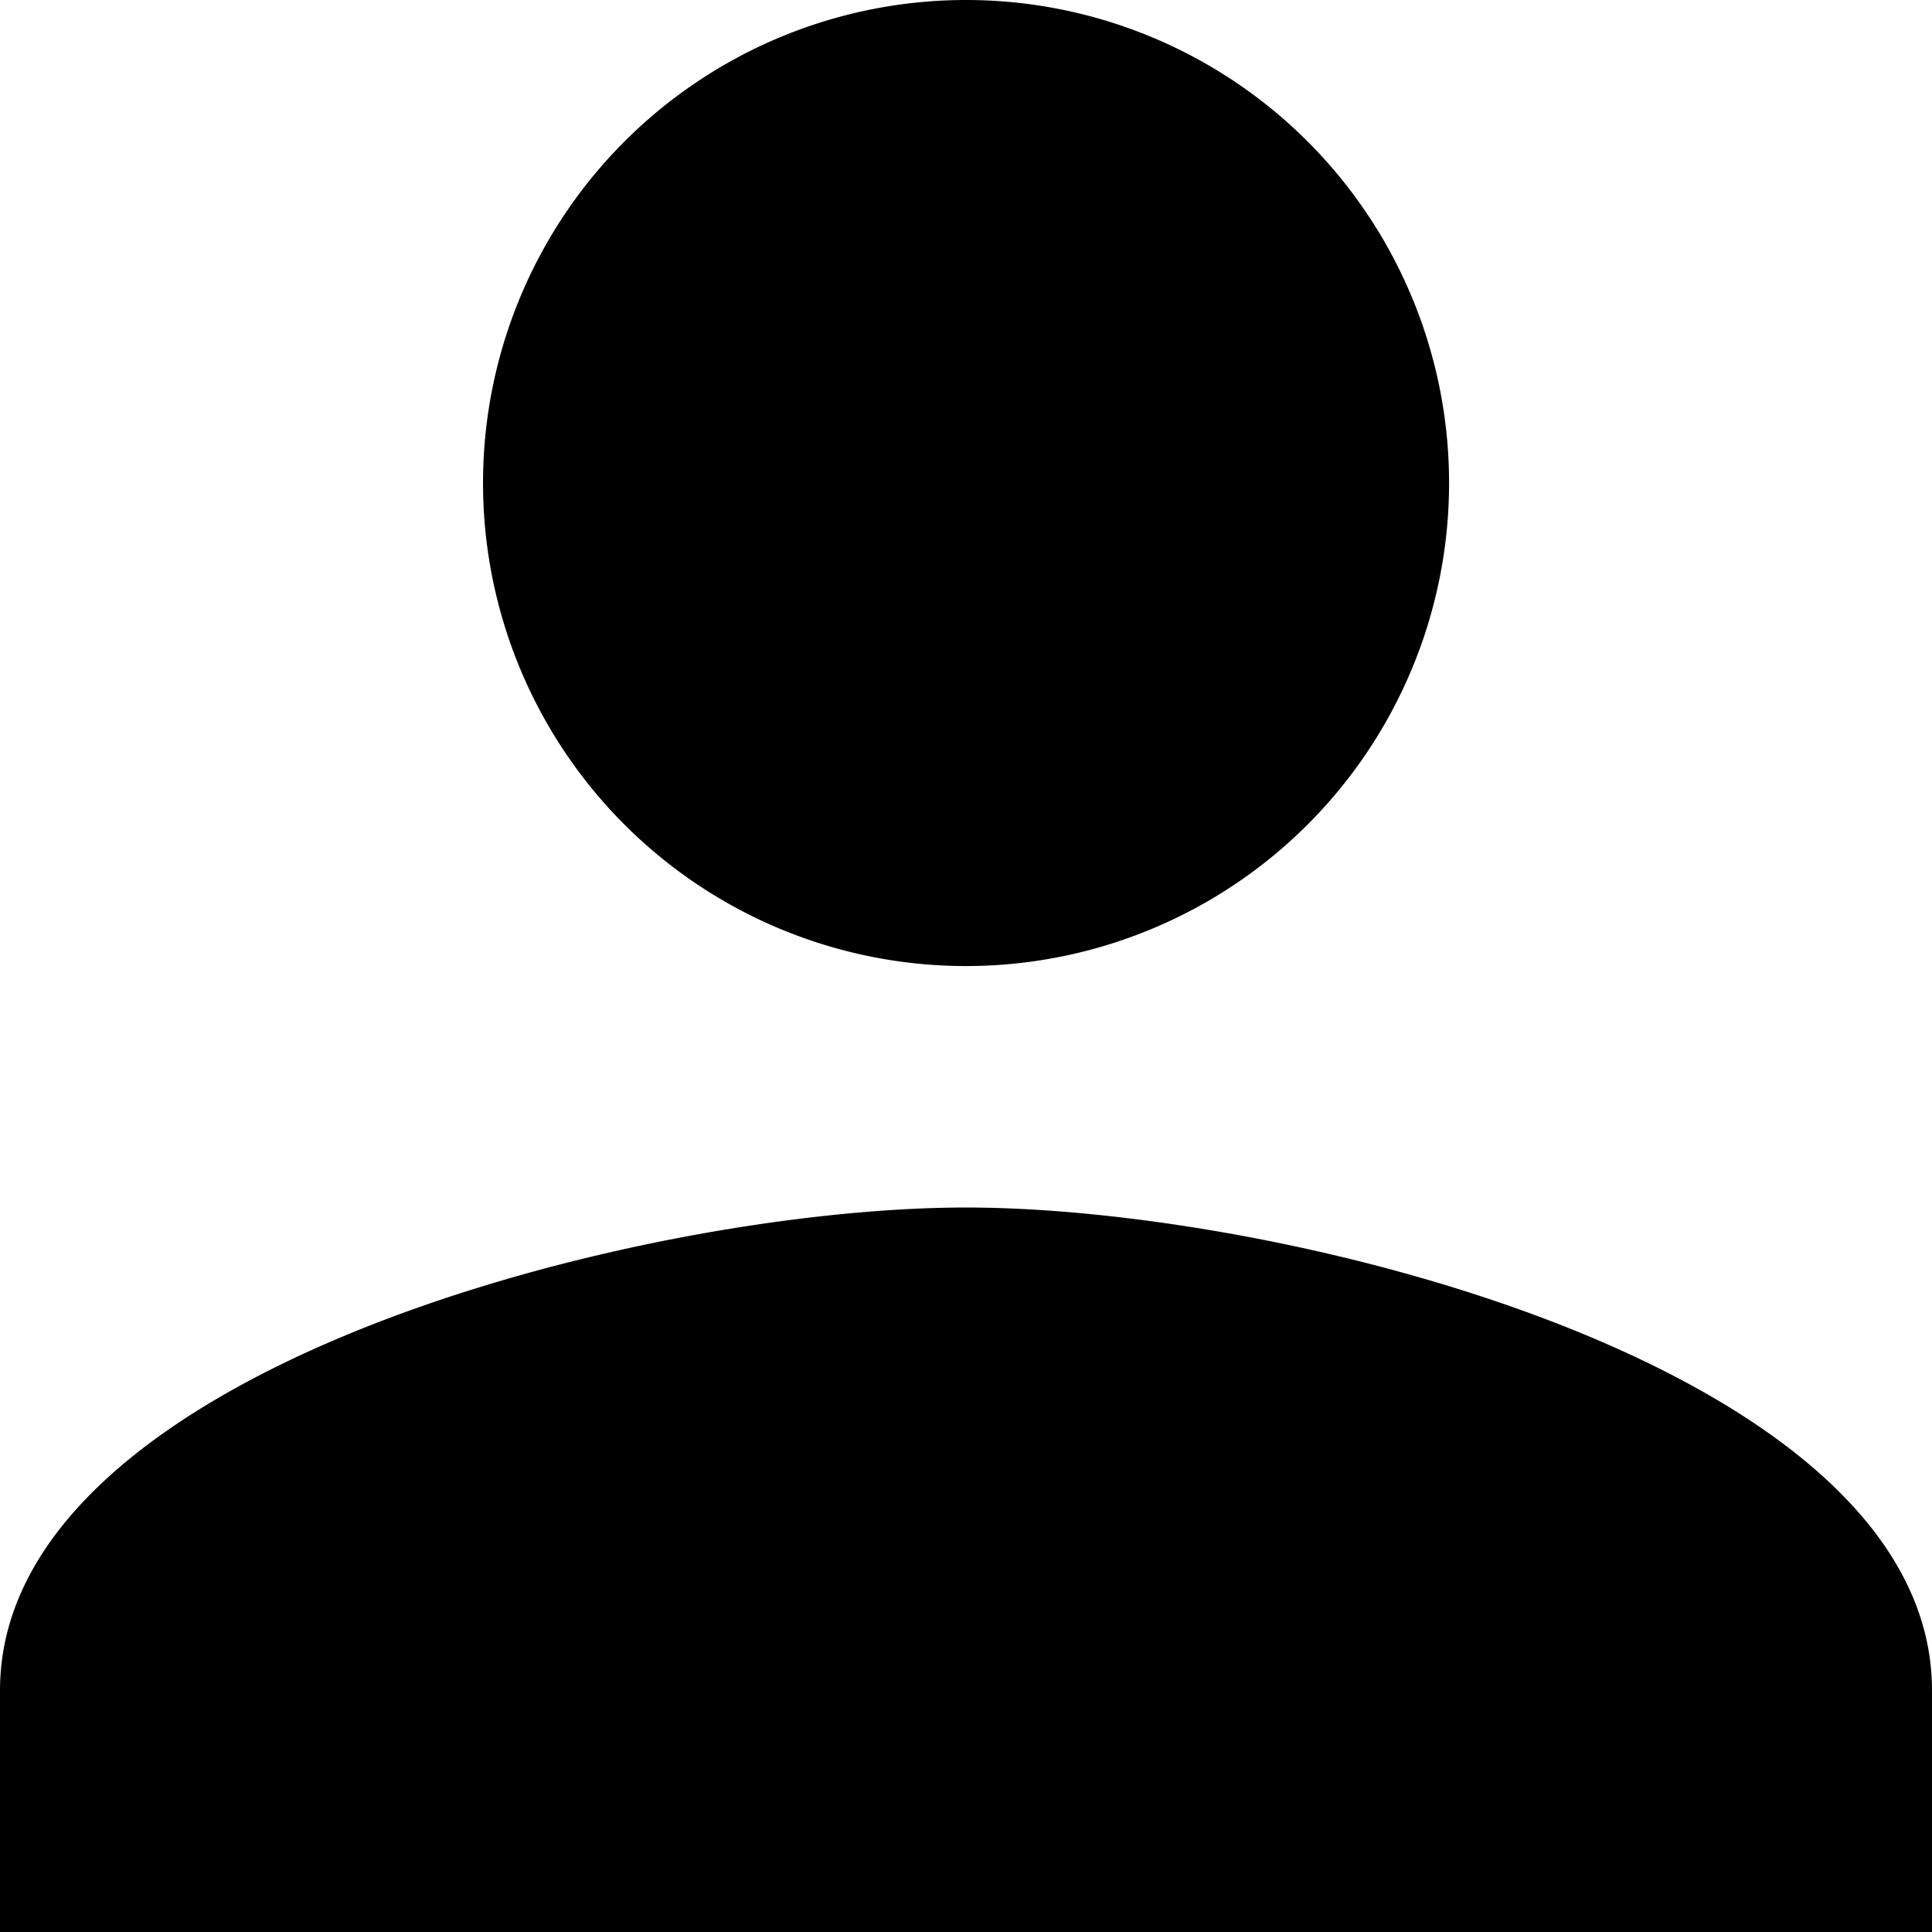 <svg xmlns="http://www.w3.org/2000/svg" width="19.771" height="19.771" viewBox="0 0 19.771 19.771">
  <path id="Pfad_98" data-name="Pfad 98" d="M13.886,13.886A4.943,4.943,0,1,0,8.943,8.943,4.942,4.942,0,0,0,13.886,13.886Zm0,2.471C10.586,16.357,4,18.013,4,21.3v2.471H23.771V21.3C23.771,18.013,17.185,16.357,13.886,16.357Z" transform="translate(-4 -4)"/>
</svg>
